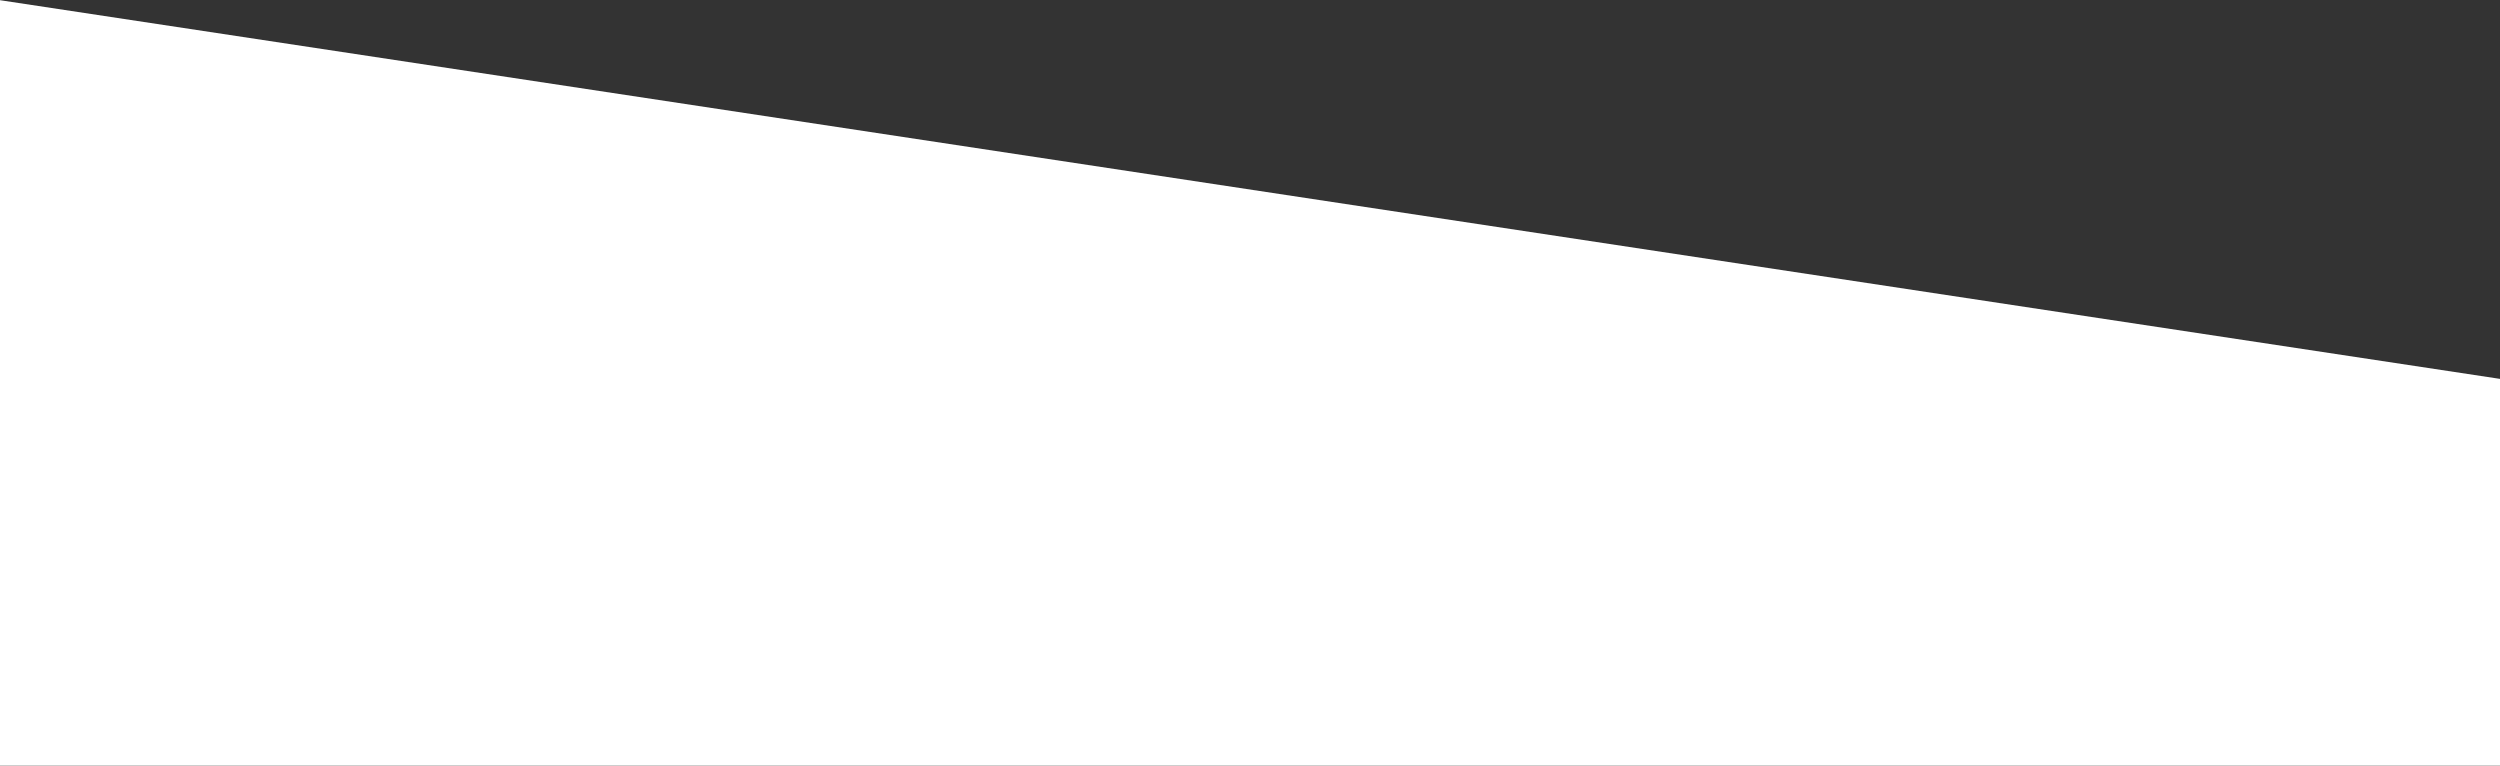 <?xml version="1.0" encoding="UTF-8"?> <!-- Generator: Adobe Illustrator 24.2.3, SVG Export Plug-In . SVG Version: 6.00 Build 0) --> <svg xmlns="http://www.w3.org/2000/svg" xmlns:xlink="http://www.w3.org/1999/xlink" version="1.0" id="Layer_1" x="0px" y="0px" viewBox="0 0 2000 612.4" style="enable-background:new 0 0 2000 612.4;" xml:space="preserve"><rect x="0" y="0" width="2000" height="612.4" fill="#333333" stroke="none"/> <style type="text/css"> .st0{fill:#FFFFFF;} </style> <polygon class="st0" points="-1,612.4 2000,612.4 2000,303.1 -1,0 "></polygon> </svg> 